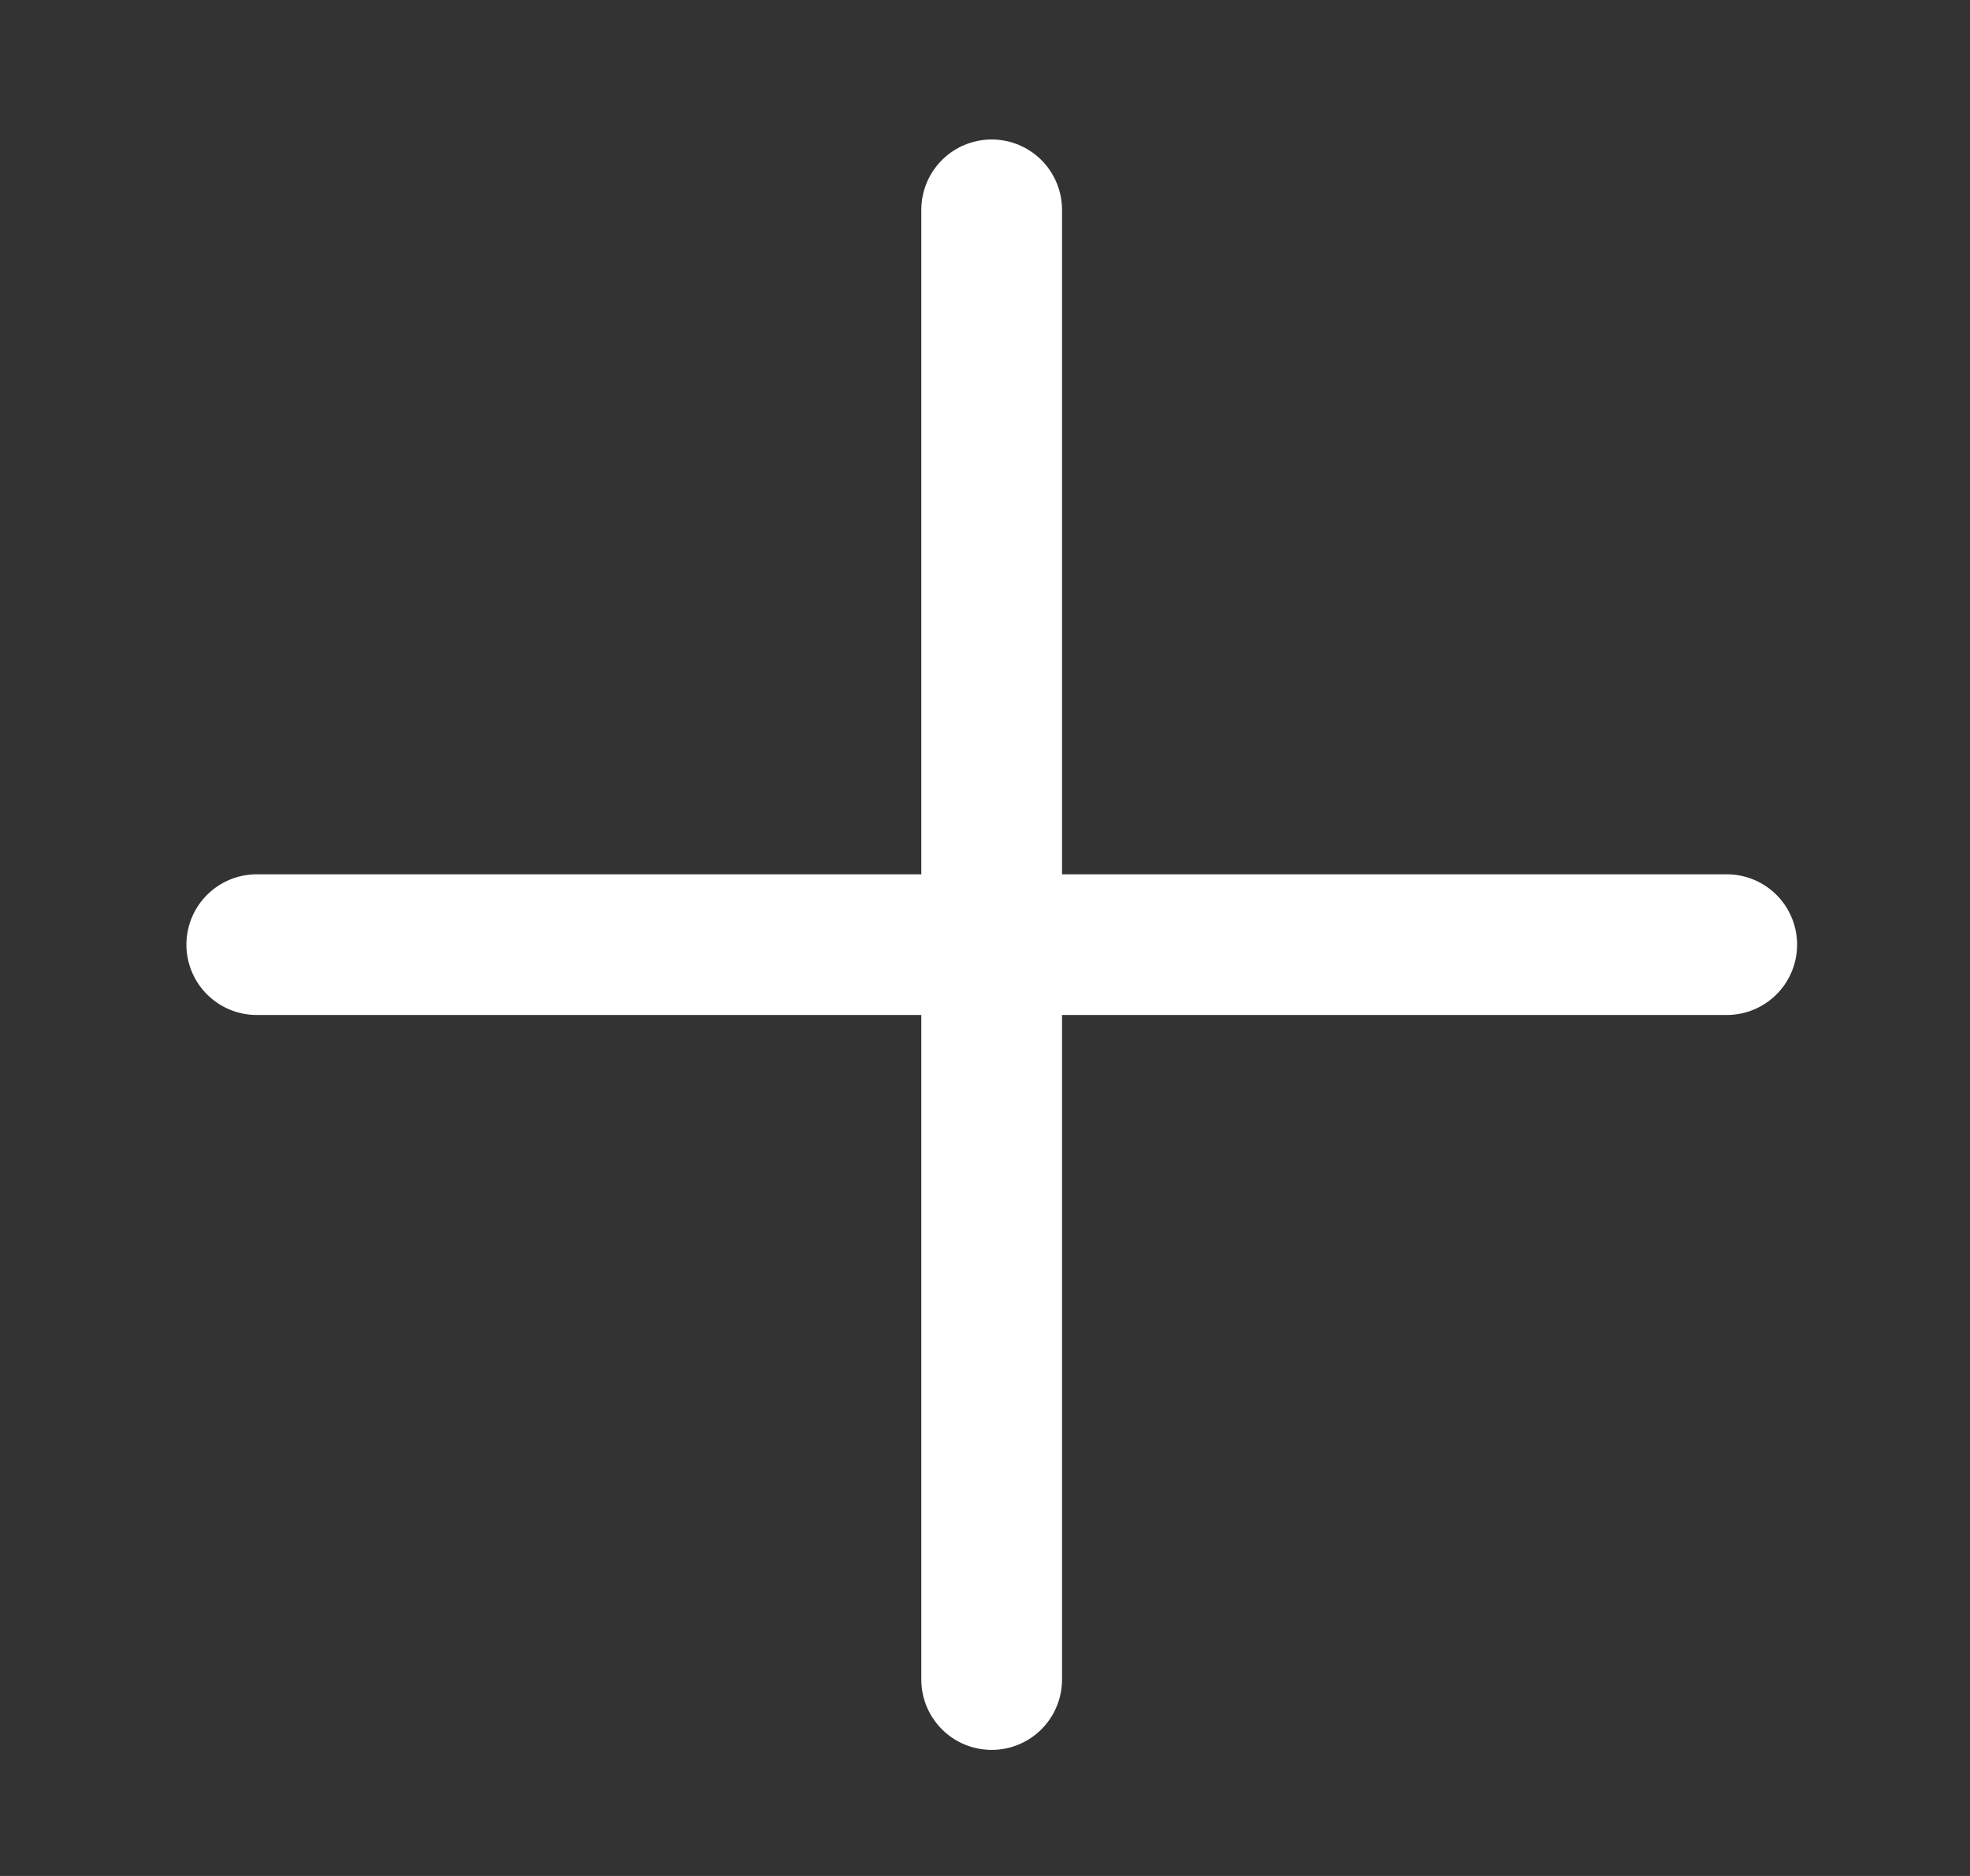 <?xml version="1.0" encoding="UTF-8"?> <svg xmlns="http://www.w3.org/2000/svg" width="21" height="20" viewBox="0 0 21 20" fill="none"><rect x="0" y="0" width="21" height="20" fill="#333333" stroke="none"/><path d="M2.737 10.071H18.407" stroke="white" stroke-width="1.5" stroke-linecap="round" stroke-linejoin="round"></path><path d="M10.571 2.237V17.906" stroke="white" stroke-width="1.5" stroke-linecap="round" stroke-linejoin="round"></path></svg> 